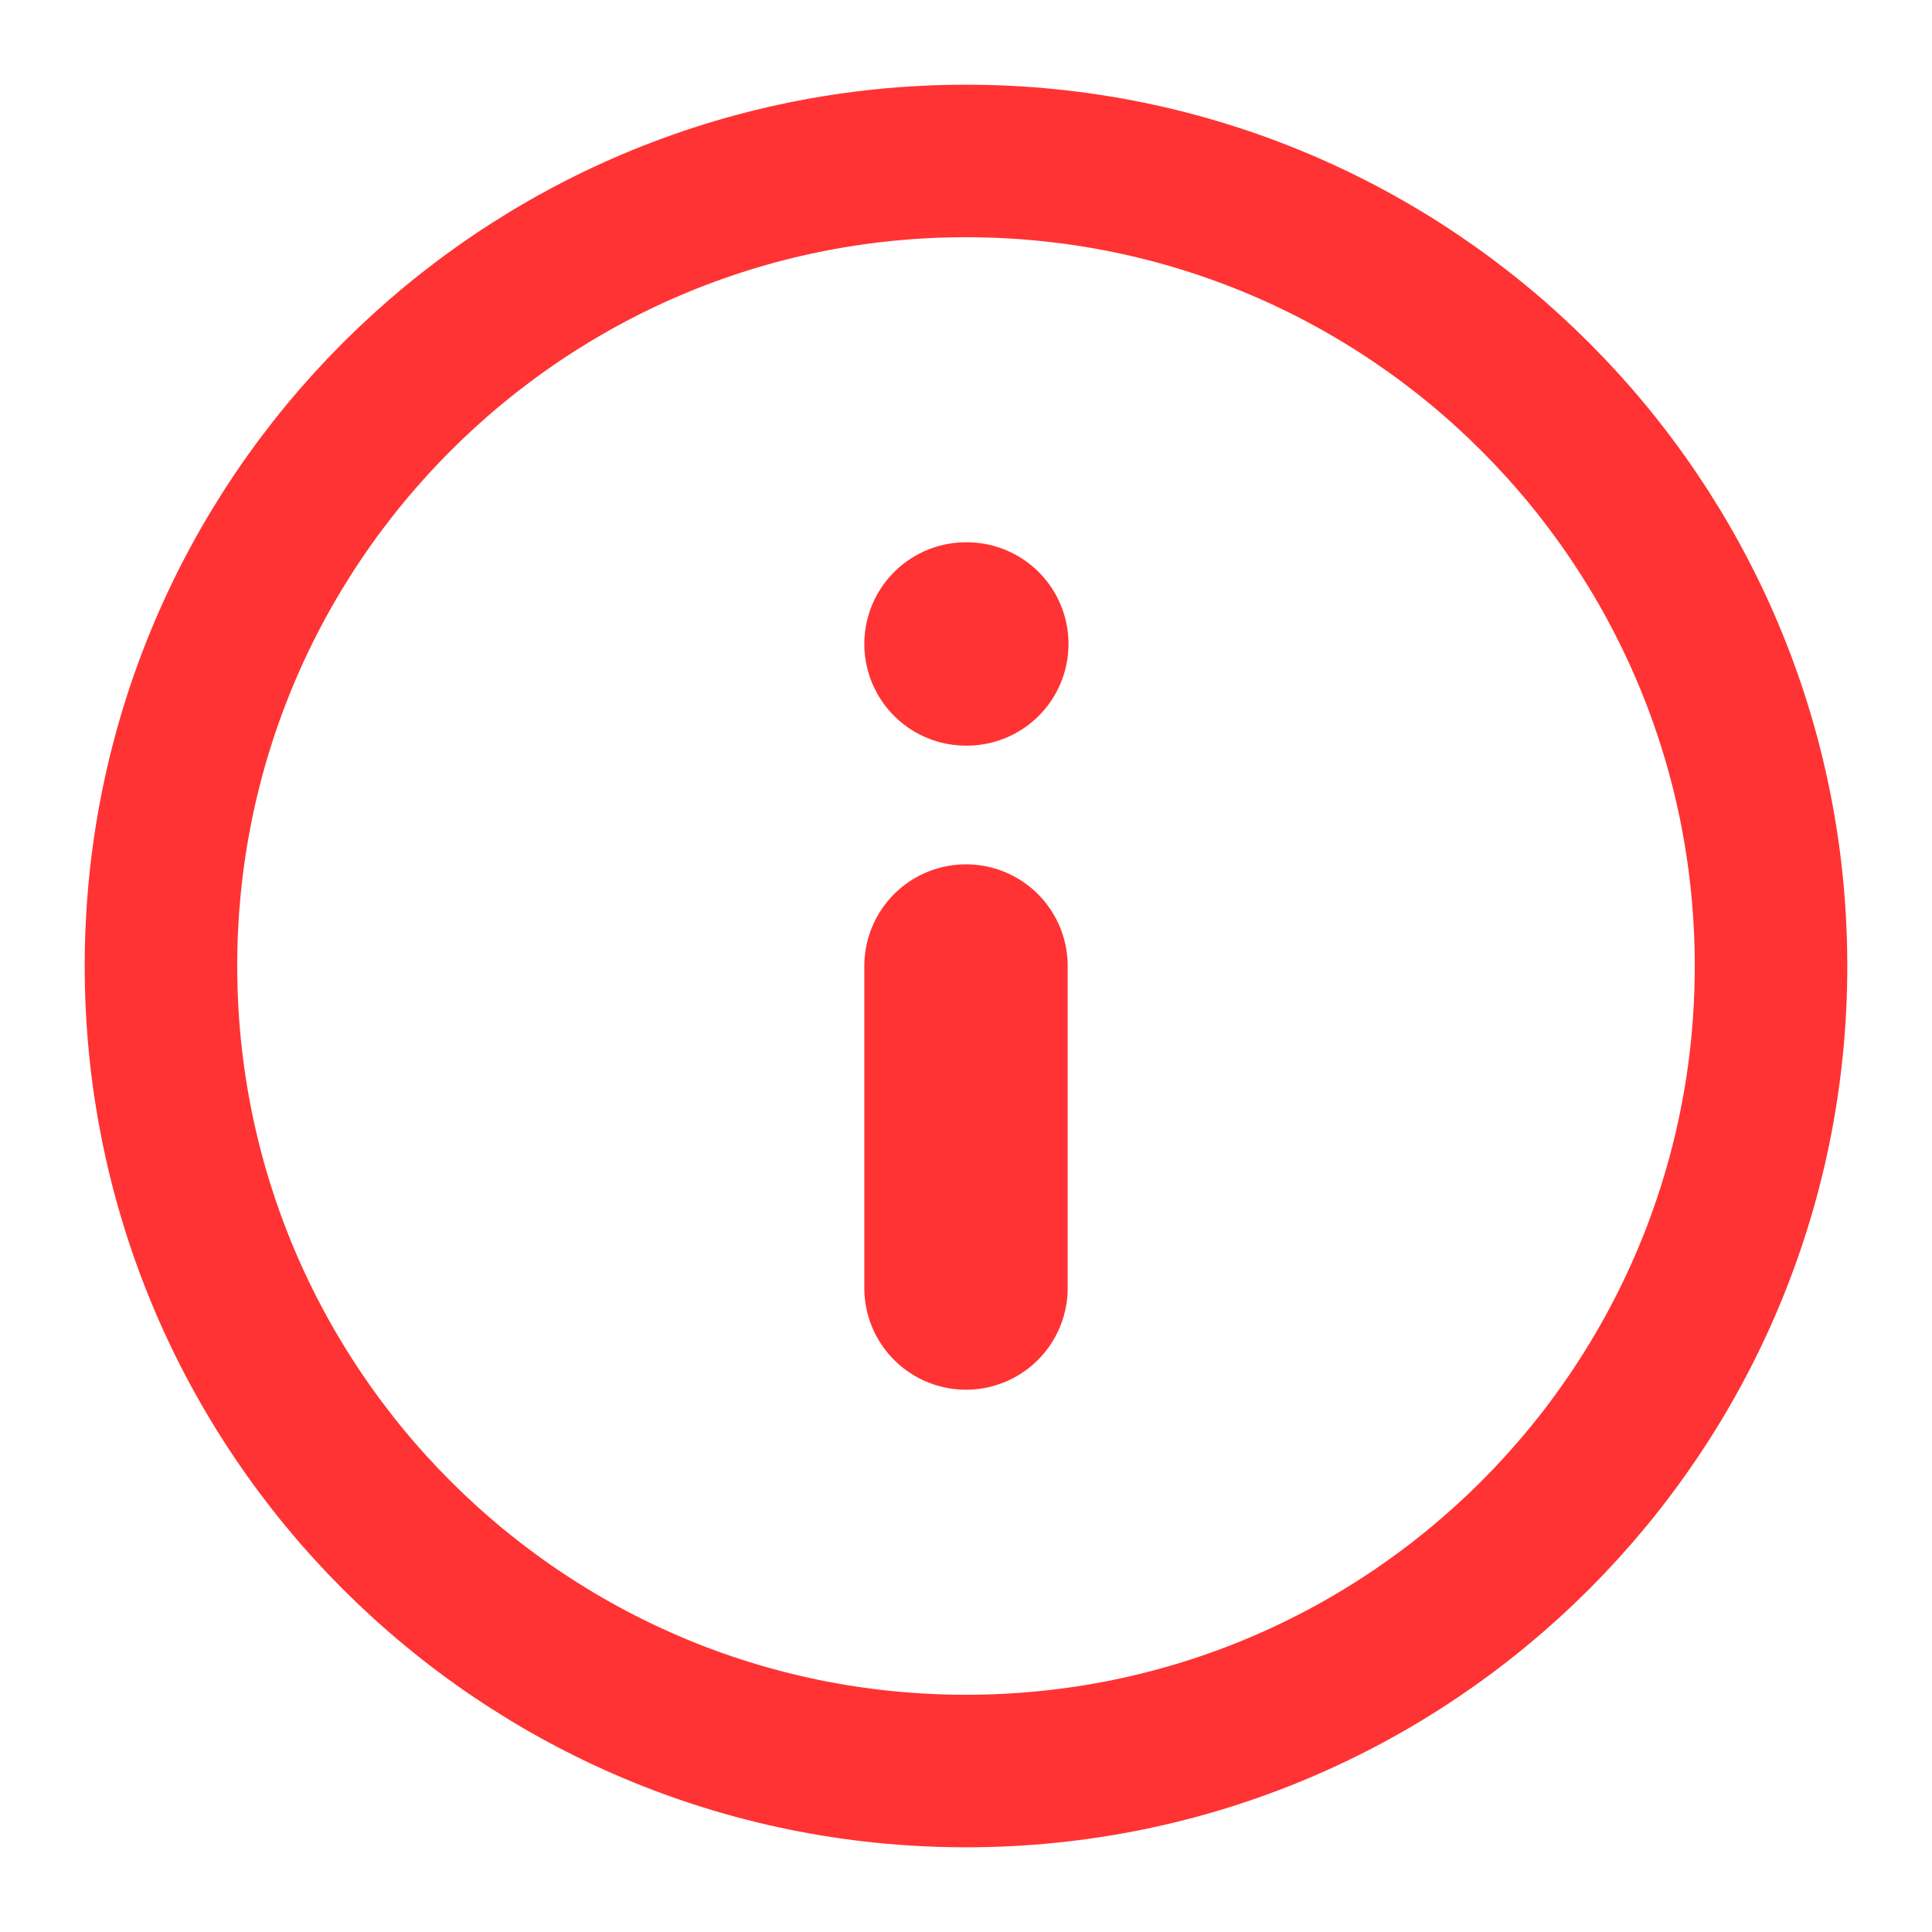 <svg width="19" height="19" viewBox="0 0 19 19" fill="none" xmlns="http://www.w3.org/2000/svg">
<g clip-path="url(#clip0_1583_178078)">
<path d="M9.5 17.417C13.872 17.417 17.417 13.872 17.417 9.5C17.417 5.128 13.872 1.583 9.5 1.583C5.128 1.583 1.583 5.128 1.583 9.5C1.583 13.872 5.128 17.417 9.5 17.417Z" stroke="#FF3333" stroke-width="1.5" stroke-linecap="round" stroke-linejoin="round"/>
<path d="M9.5 12.667V9.5" stroke="#FF3333" stroke-width="2" stroke-linecap="round" stroke-linejoin="round"/>
<path d="M9.5 6.333H9.508" stroke="#FF3333" stroke-width="2" stroke-linecap="round" stroke-linejoin="round"/>
</g>
<defs>
<clipPath id="clip0_1583_178078">
<rect width="19" height="19" fill="white"/>
</clipPath>
</defs>
</svg>
